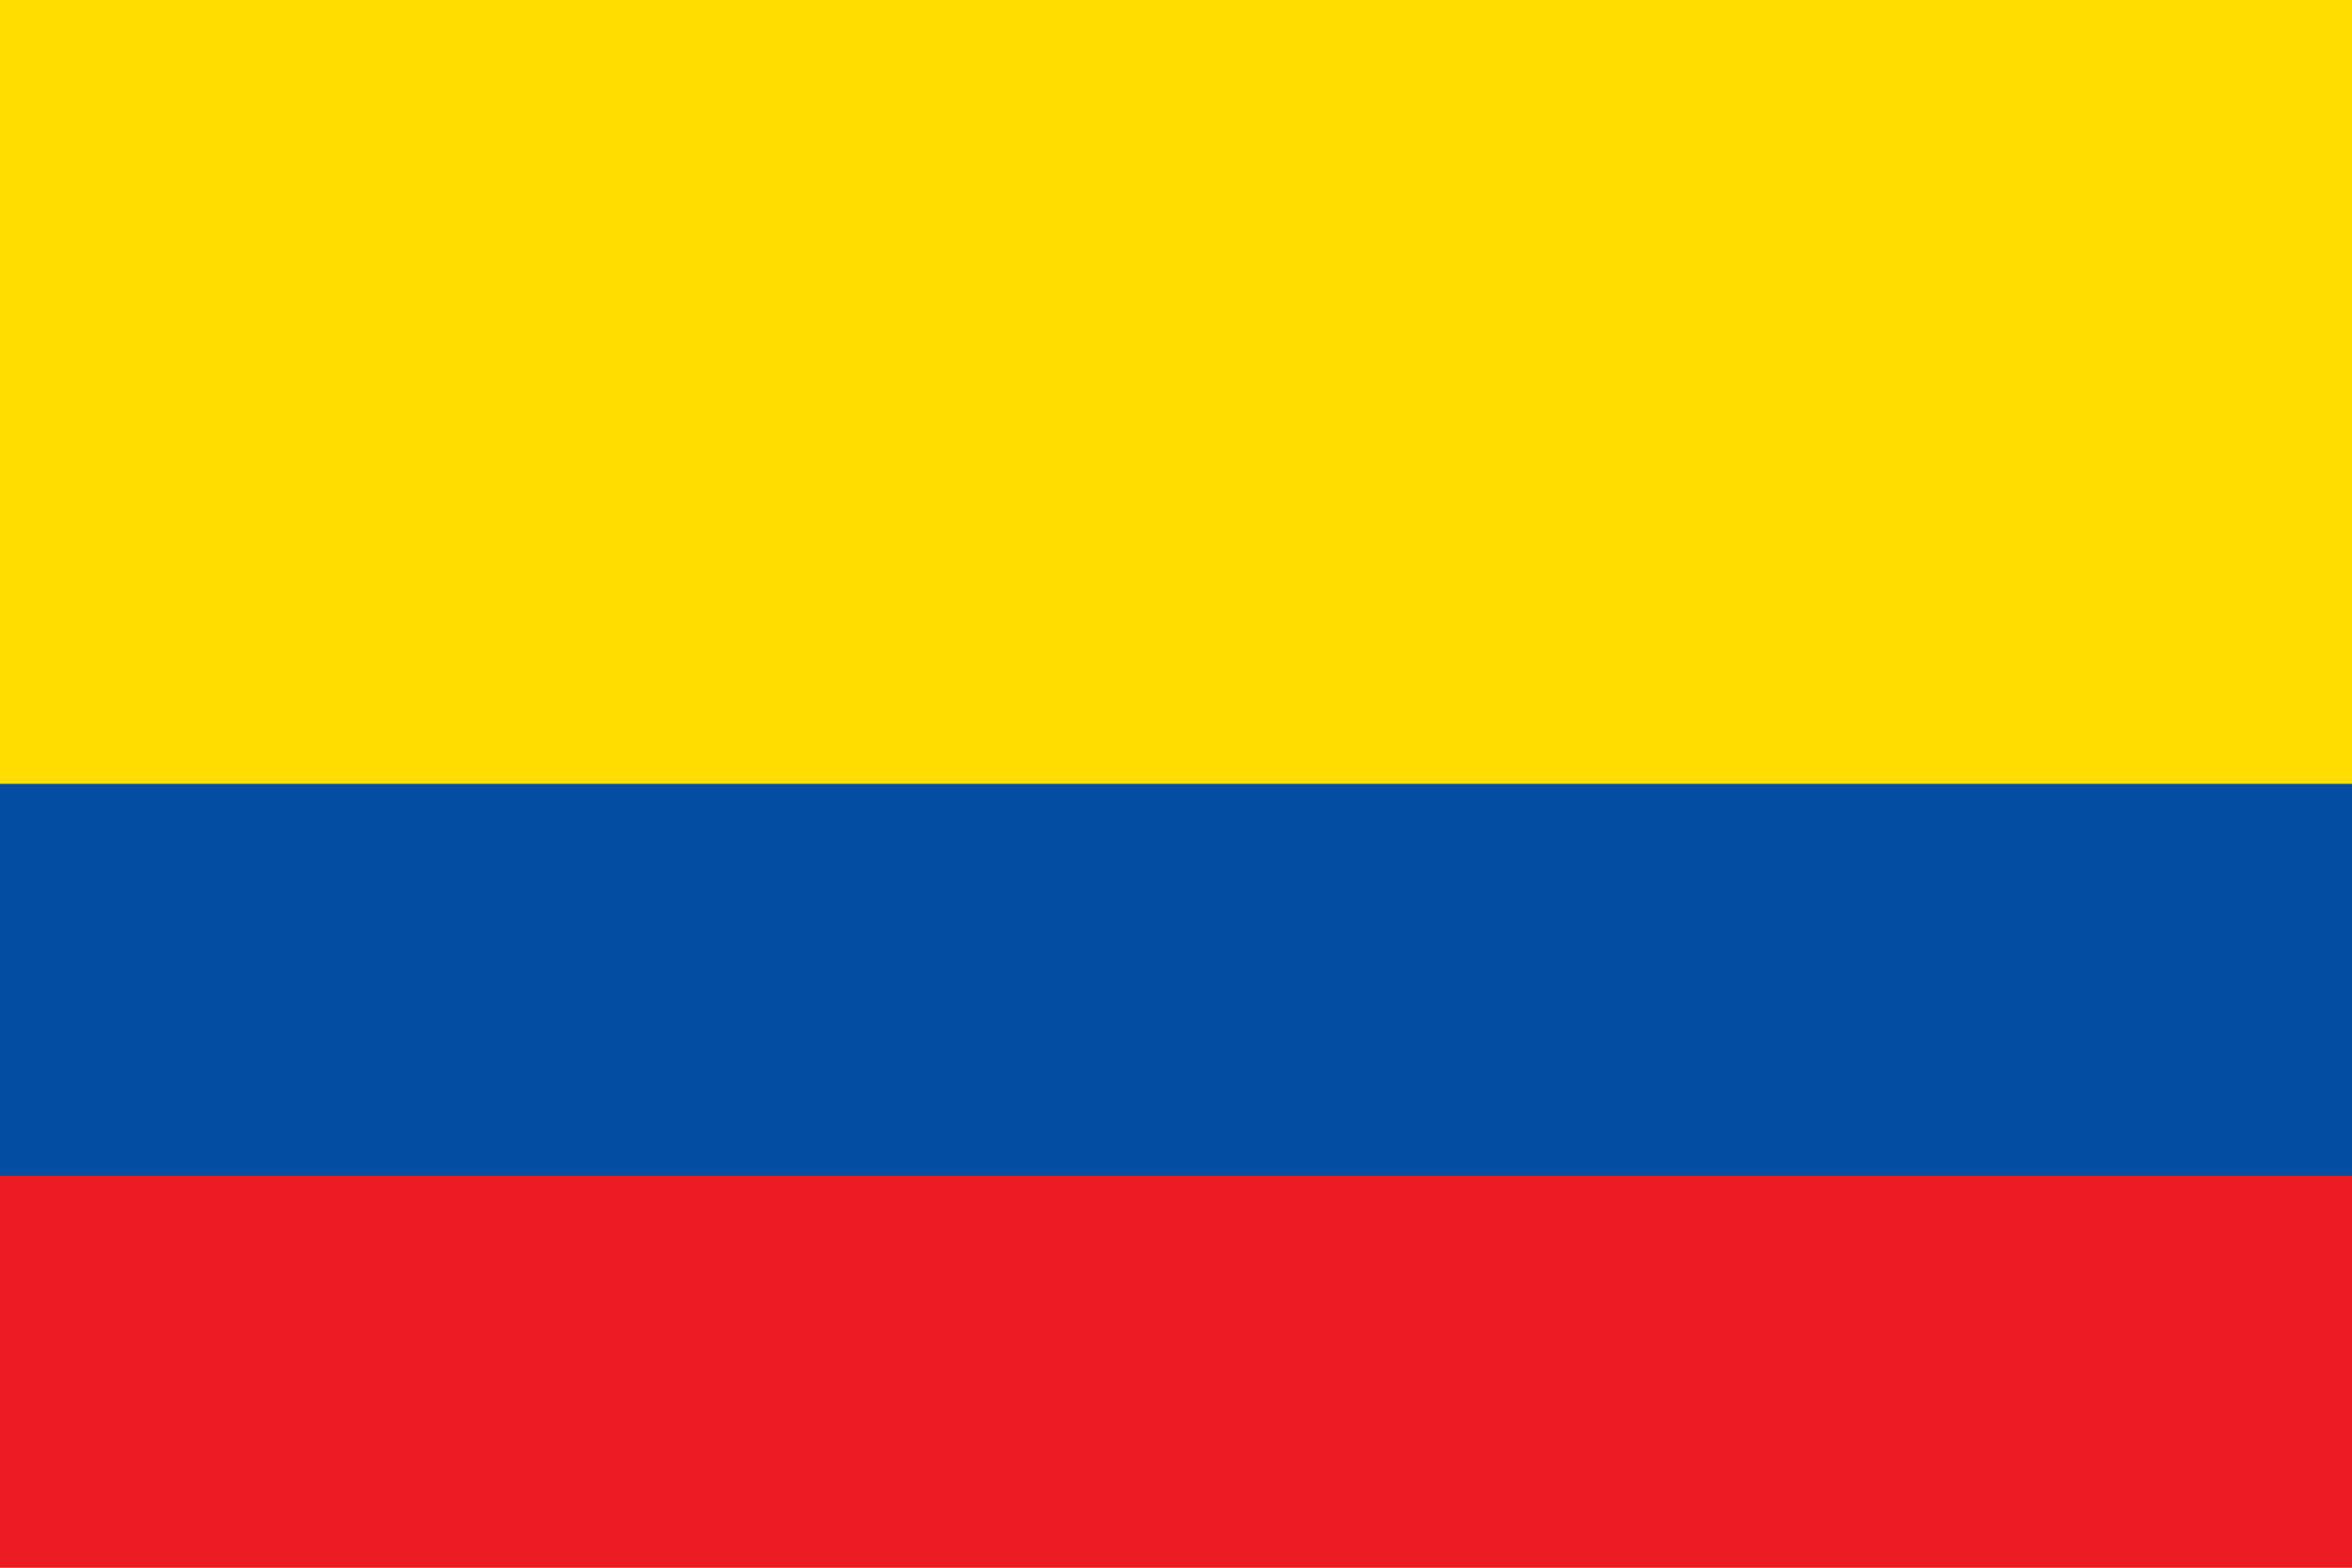 <?xml version="1.0" encoding="UTF-8" standalone="no"?>
<svg xmlns="http://www.w3.org/2000/svg" version="1.1" width="600" height="400">
<rect width="600" height="400" fill="#fd0"/>
<rect width="600" height="100" y="200" fill="#034ea2"/>
<rect width="600" height="100" y="300" fill="#ed1c24"/>
</svg>
